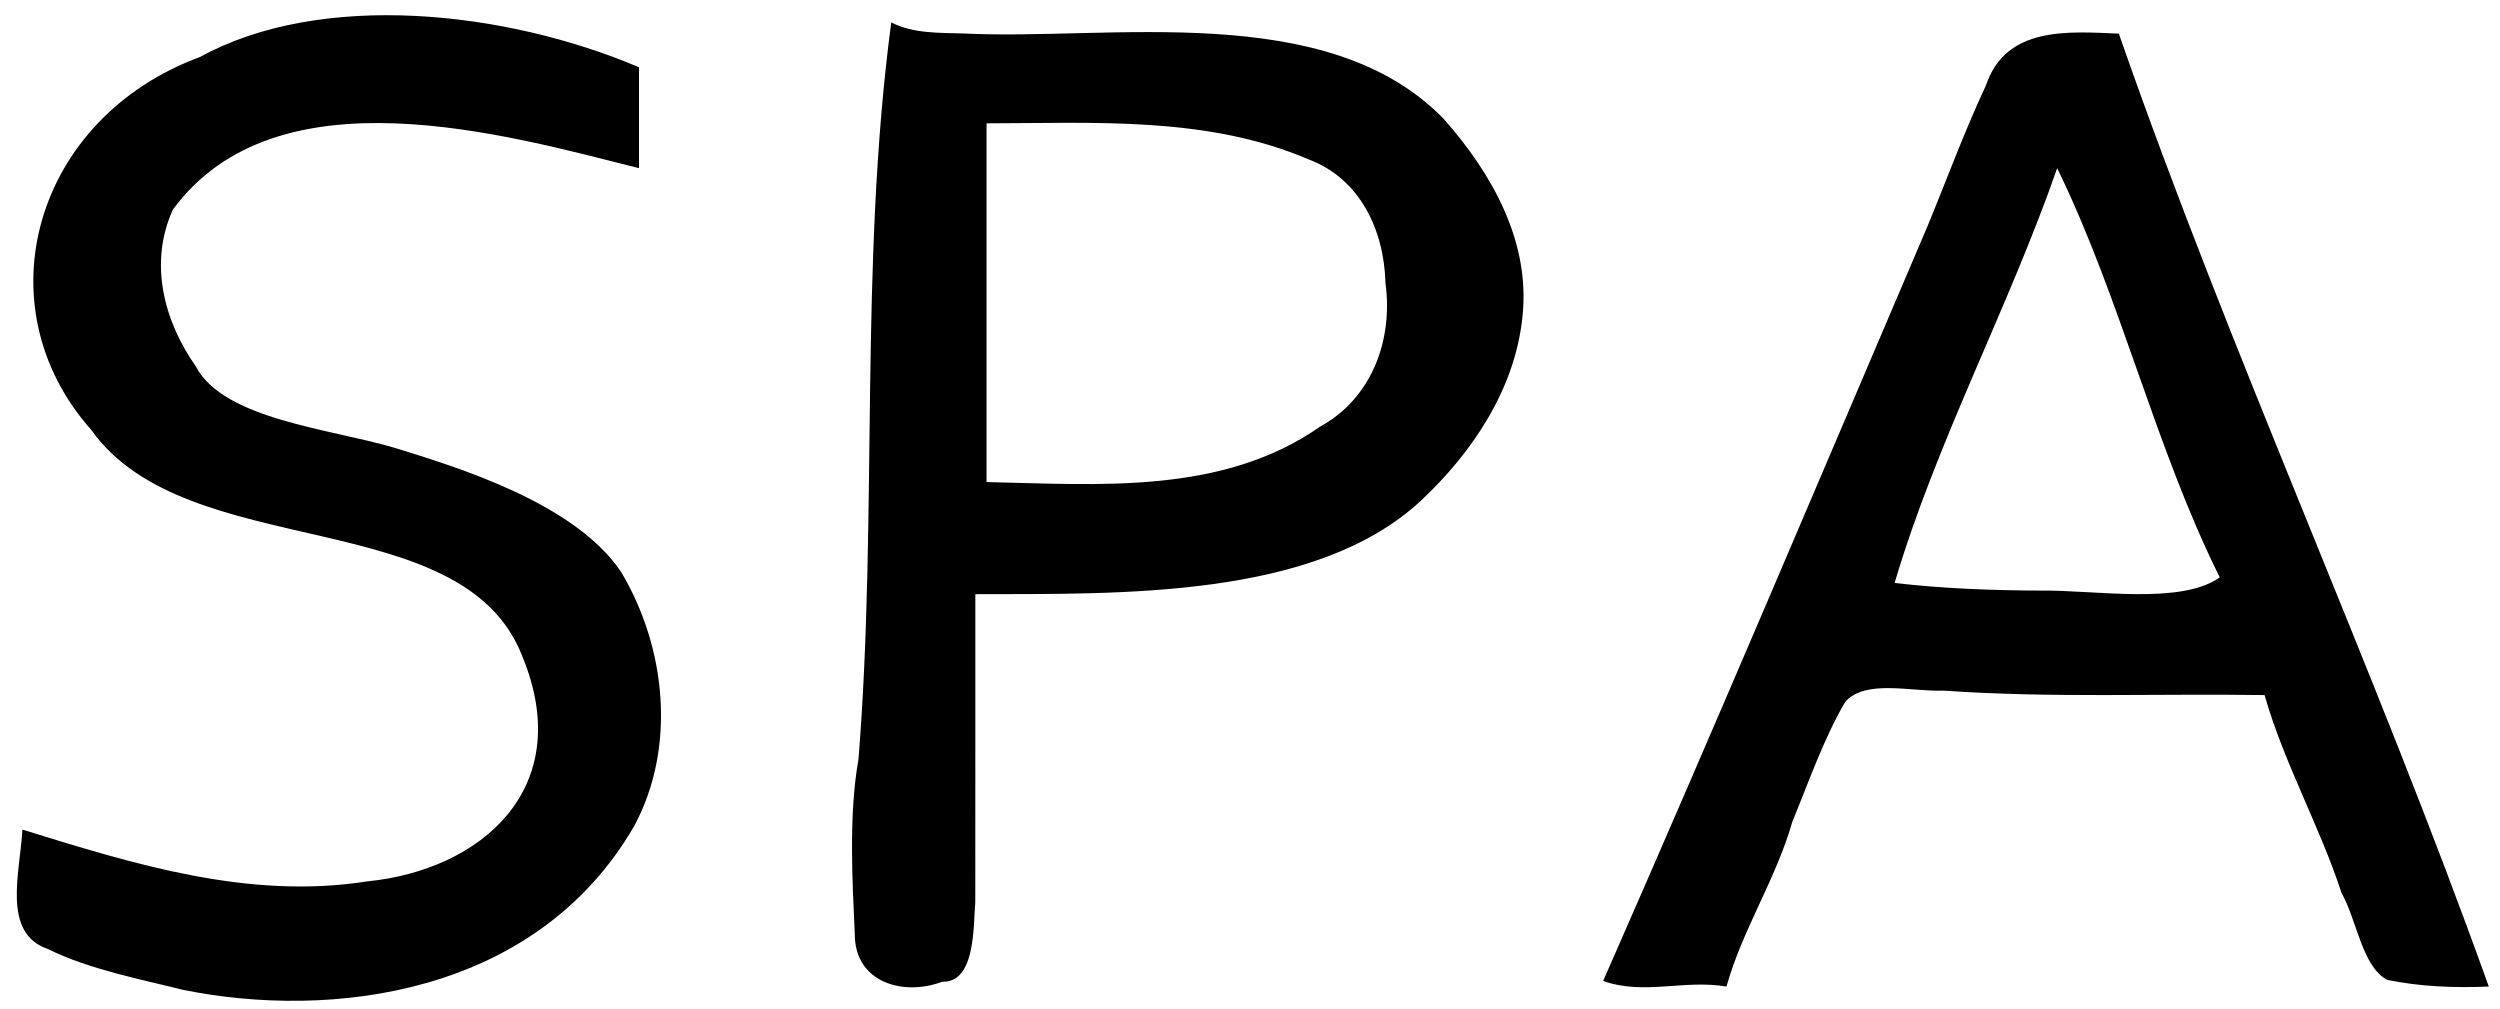<?xml version="1.0" encoding="UTF-8"?>
<svg xmlns="http://www.w3.org/2000/svg" xmlns:xlink="http://www.w3.org/1999/xlink" width="223.0px" height="90.0px" viewBox="0 0 223.0 90.0" version="1.1">

<defs>
<!-- polycosvg ratio="1.000000" offsetx="0.000000" offsety="0.000000" / -->
</defs><g>
<path style="fill:rgb(0%,0%,0%);fill-rule:evenodd;stroke:none;" name="Path No.16" d="M 57.0 15.0 C 57.0 12.016 57.0 8.984 57.0 6.0 C 45.097 0.944 28.656 -0.858 17.828 5.089 C 3.06 10.541 -1.712 27.273 8.153 38.362 C 16.703 50.375 41.297 44.812 46.598 58.559 C 51.448 70.352 42.868 77.62 32.764 78.618 C 22.192 80.287 11.902 77.069 2.0 74.0 C 1.786 77.867 0.131 83.249 4.292 84.66 C 7.936 86.471 12.682 87.378 16.256 88.278 C 29.497 90.99 47.824 88.801 56.574 73.677 C 60.362 66.625 59.396 57.727 55.423 51.052 C 51.282 44.824 40.654 41.637 35.197 39.944 C 29.476 38.247 19.955 37.419 17.477 32.697 C 14.596 28.61 13.268 23.42 15.42 18.7 C 24.683 6.069 45.223 12.046 57.0 15.0 Z M 87.0 53.0 C 99.944 52.965 117.268 53.421 126.709 44.696 C 131.322 40.386 135.131 34.723 135.797 28.306 C 136.554 21.597 133.073 15.447 128.778 10.608 C 118.418 -0.082 99.013 3.627 86.043 2.99 C 83.82 2.912 81.499 3.025 79.5 2.0 C 76.616 23.664 78.323 45.957 76.575 67.742 C 75.686 72.696 76.04 78.744 76.247 83.323 C 76.242 87.638 80.557 88.887 84.051 87.57 C 87.086 87.674 86.81 82.372 86.995 80.474 C 87.01 71.308 86.992 62.165 87.0 53.0 Z M 88.0 43.0 C 97.982 43.212 109.005 44.159 117.741 38.063 C 122.325 35.558 124.285 30.386 123.583 25.237 C 123.452 20.375 121.212 15.901 116.751 14.227 C 107.669 10.334 97.598 10.994 88.0 11.0 C 88.0 21.675 88.0 32.326 88.0 43.0 Z M 143.0 87.5 C 146.615 88.797 150.226 87.355 154.0 88.0 C 155.42 82.928 158.435 78.378 159.883 73.282 C 161.36 69.707 162.647 65.948 164.583 62.624 C 166.374 60.558 170.46 61.715 173.353 61.603 C 182.897 62.273 192.455 61.859 202.0 62.0 C 203.728 68.061 206.905 73.658 208.868 79.658 C 210.261 82.13 210.668 86.146 212.923 87.403 C 215.891 88.012 218.964 88.131 222.0 88.0 C 211.78 59.43 198.974 31.659 189.0 3.0 C 184.569 2.819 178.918 2.289 177.143 7.627 C 175.213 11.737 173.667 15.984 171.936 20.171 C 162.444 42.403 152.621 65.629 143.0 87.5 Z M 169.0 52.0 C 173.362 52.507 177.668 52.66 182.049 52.682 C 186.79 52.612 194.54 53.985 198.0 51.5 C 192.208 39.832 189.212 26.716 183.5 15.0 C 179.172 27.438 172.722 39.412 169.0 52.0 Z " />
</g>
</svg>
